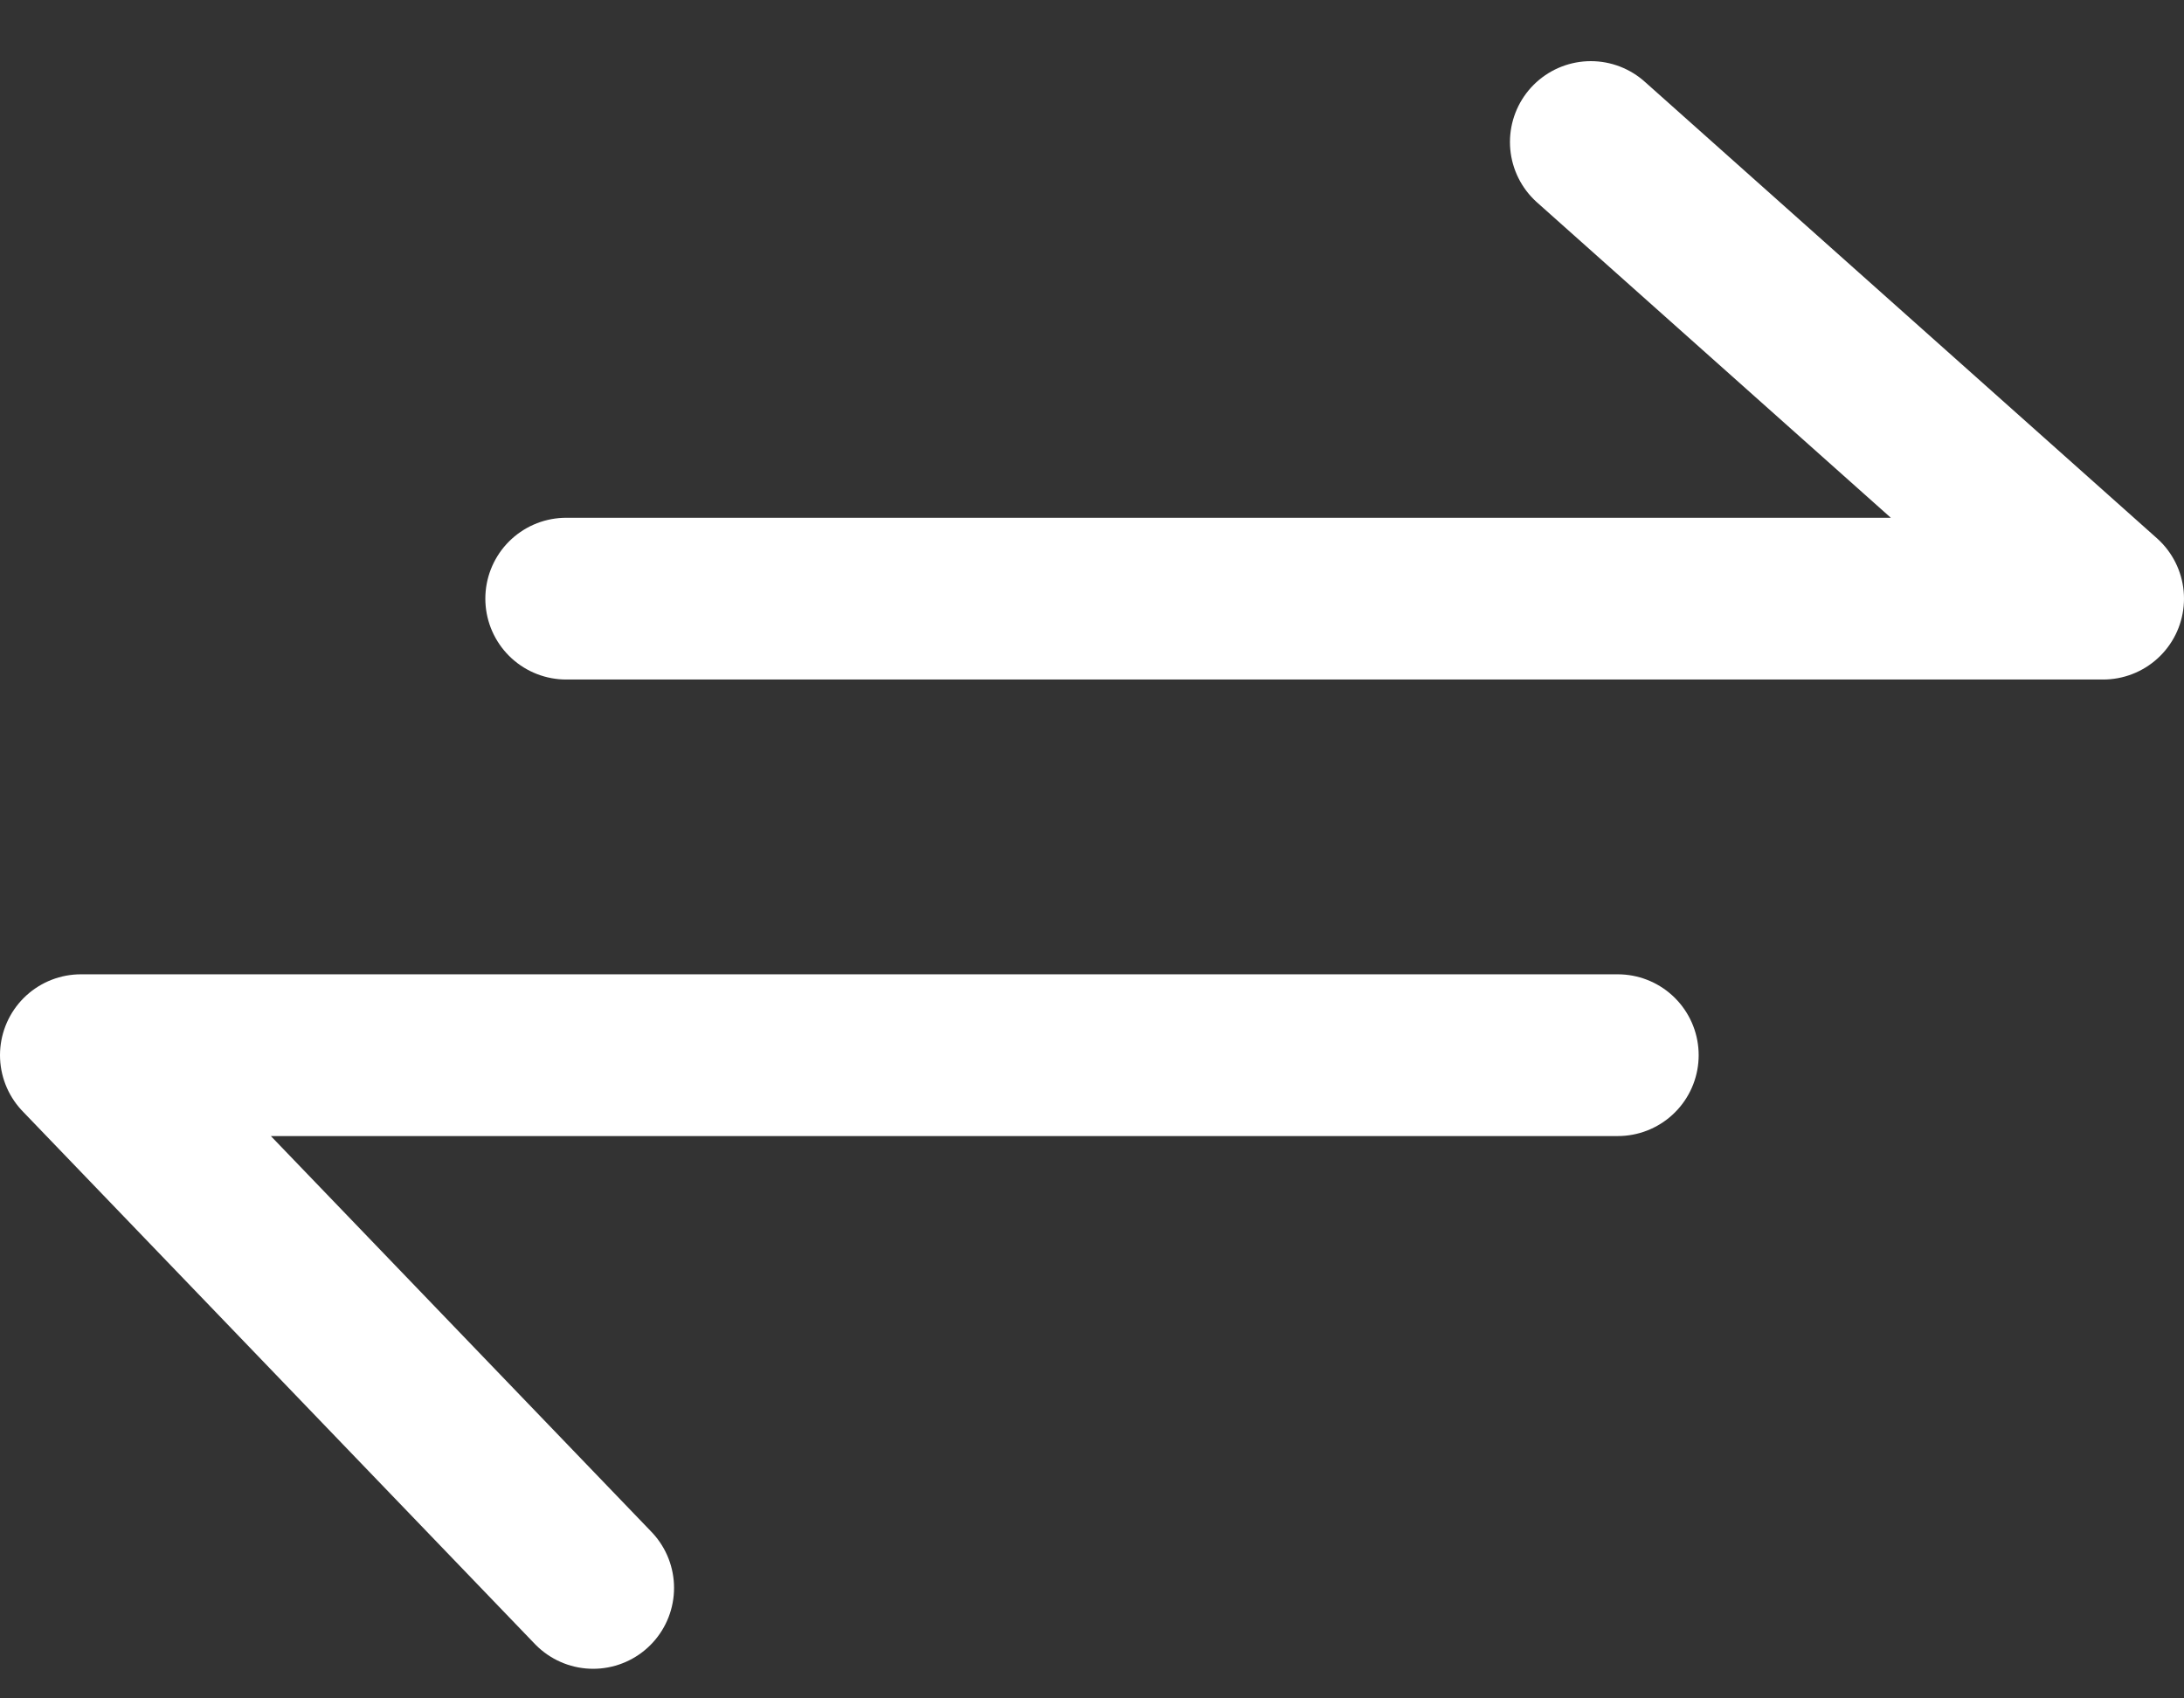 <?xml version="1.0" encoding="UTF-8"?> <svg xmlns="http://www.w3.org/2000/svg" width="27" height="21" viewBox="0 0 27 21" fill="none"><rect x="0" y="0" width="27" height="21" fill="#333333" stroke="none"/> <path d="M7 7.402H26L19.667 1.756" stroke="white" stroke-width="2" stroke-linecap="round" stroke-linejoin="round"></path> <path d="M20 13.047H1L7.333 19.634" stroke="white" stroke-width="2" stroke-linecap="round" stroke-linejoin="round"></path> </svg> 